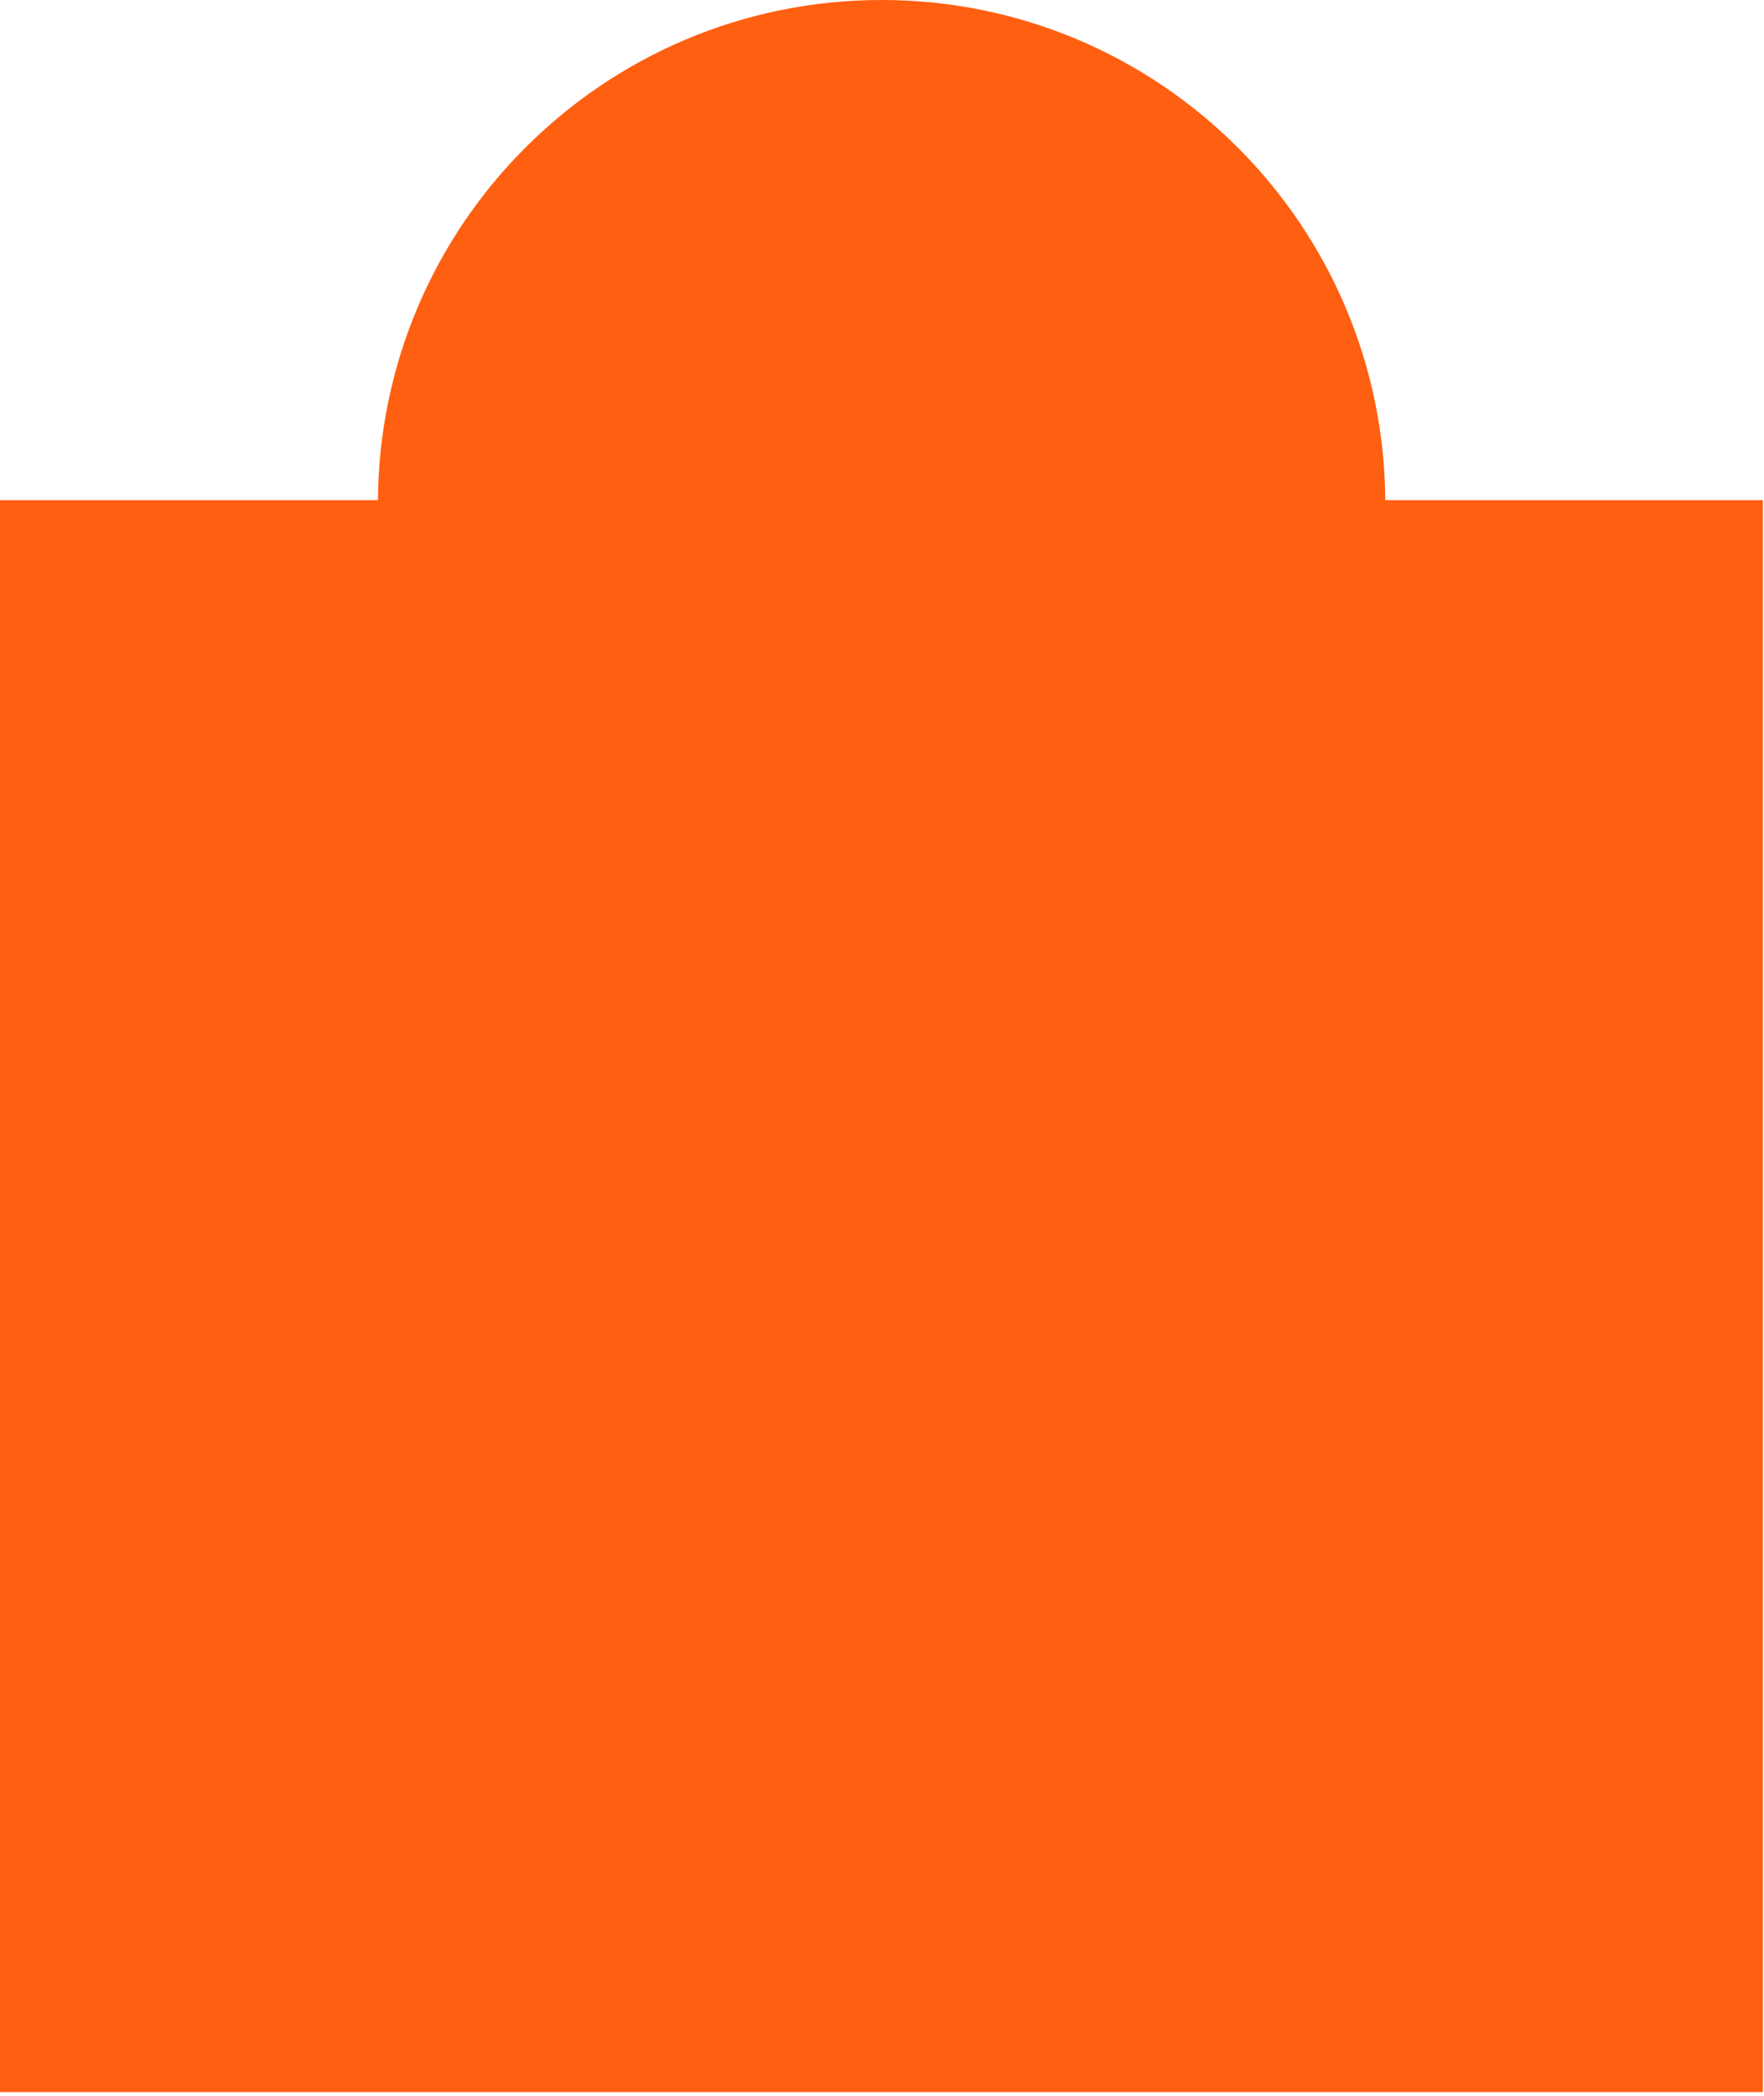 <svg width="367" height="436" viewBox="0 0 367 436" fill="none" xmlns="http://www.w3.org/2000/svg">
<path d="M0 104.04H366.769V435.18H0V104.04Z" fill="#FF5F10"/>
<path fill-rule="evenodd" clip-rule="evenodd" d="M78.629 104.791C78.629 46.916 125.545 0 183.42 0C241.294 0 288.211 46.916 288.211 104.791" fill="#FF5F10"/>
<path d="M100.023 265.28C109.223 265.28 116.682 257.925 116.682 248.851C116.682 239.778 109.223 232.423 100.023 232.423C90.822 232.423 83.364 239.778 83.364 248.851C83.364 257.925 90.822 265.28 100.023 265.28Z" fill="#FF5F10"/>
<path d="M266.786 265.28C275.987 265.28 283.445 257.925 283.445 248.851C283.445 239.778 275.987 232.423 266.786 232.423C257.585 232.423 250.127 239.778 250.127 248.851C250.127 257.925 257.585 265.28 266.786 265.28Z" fill="#FF5F10"/>
</svg>
